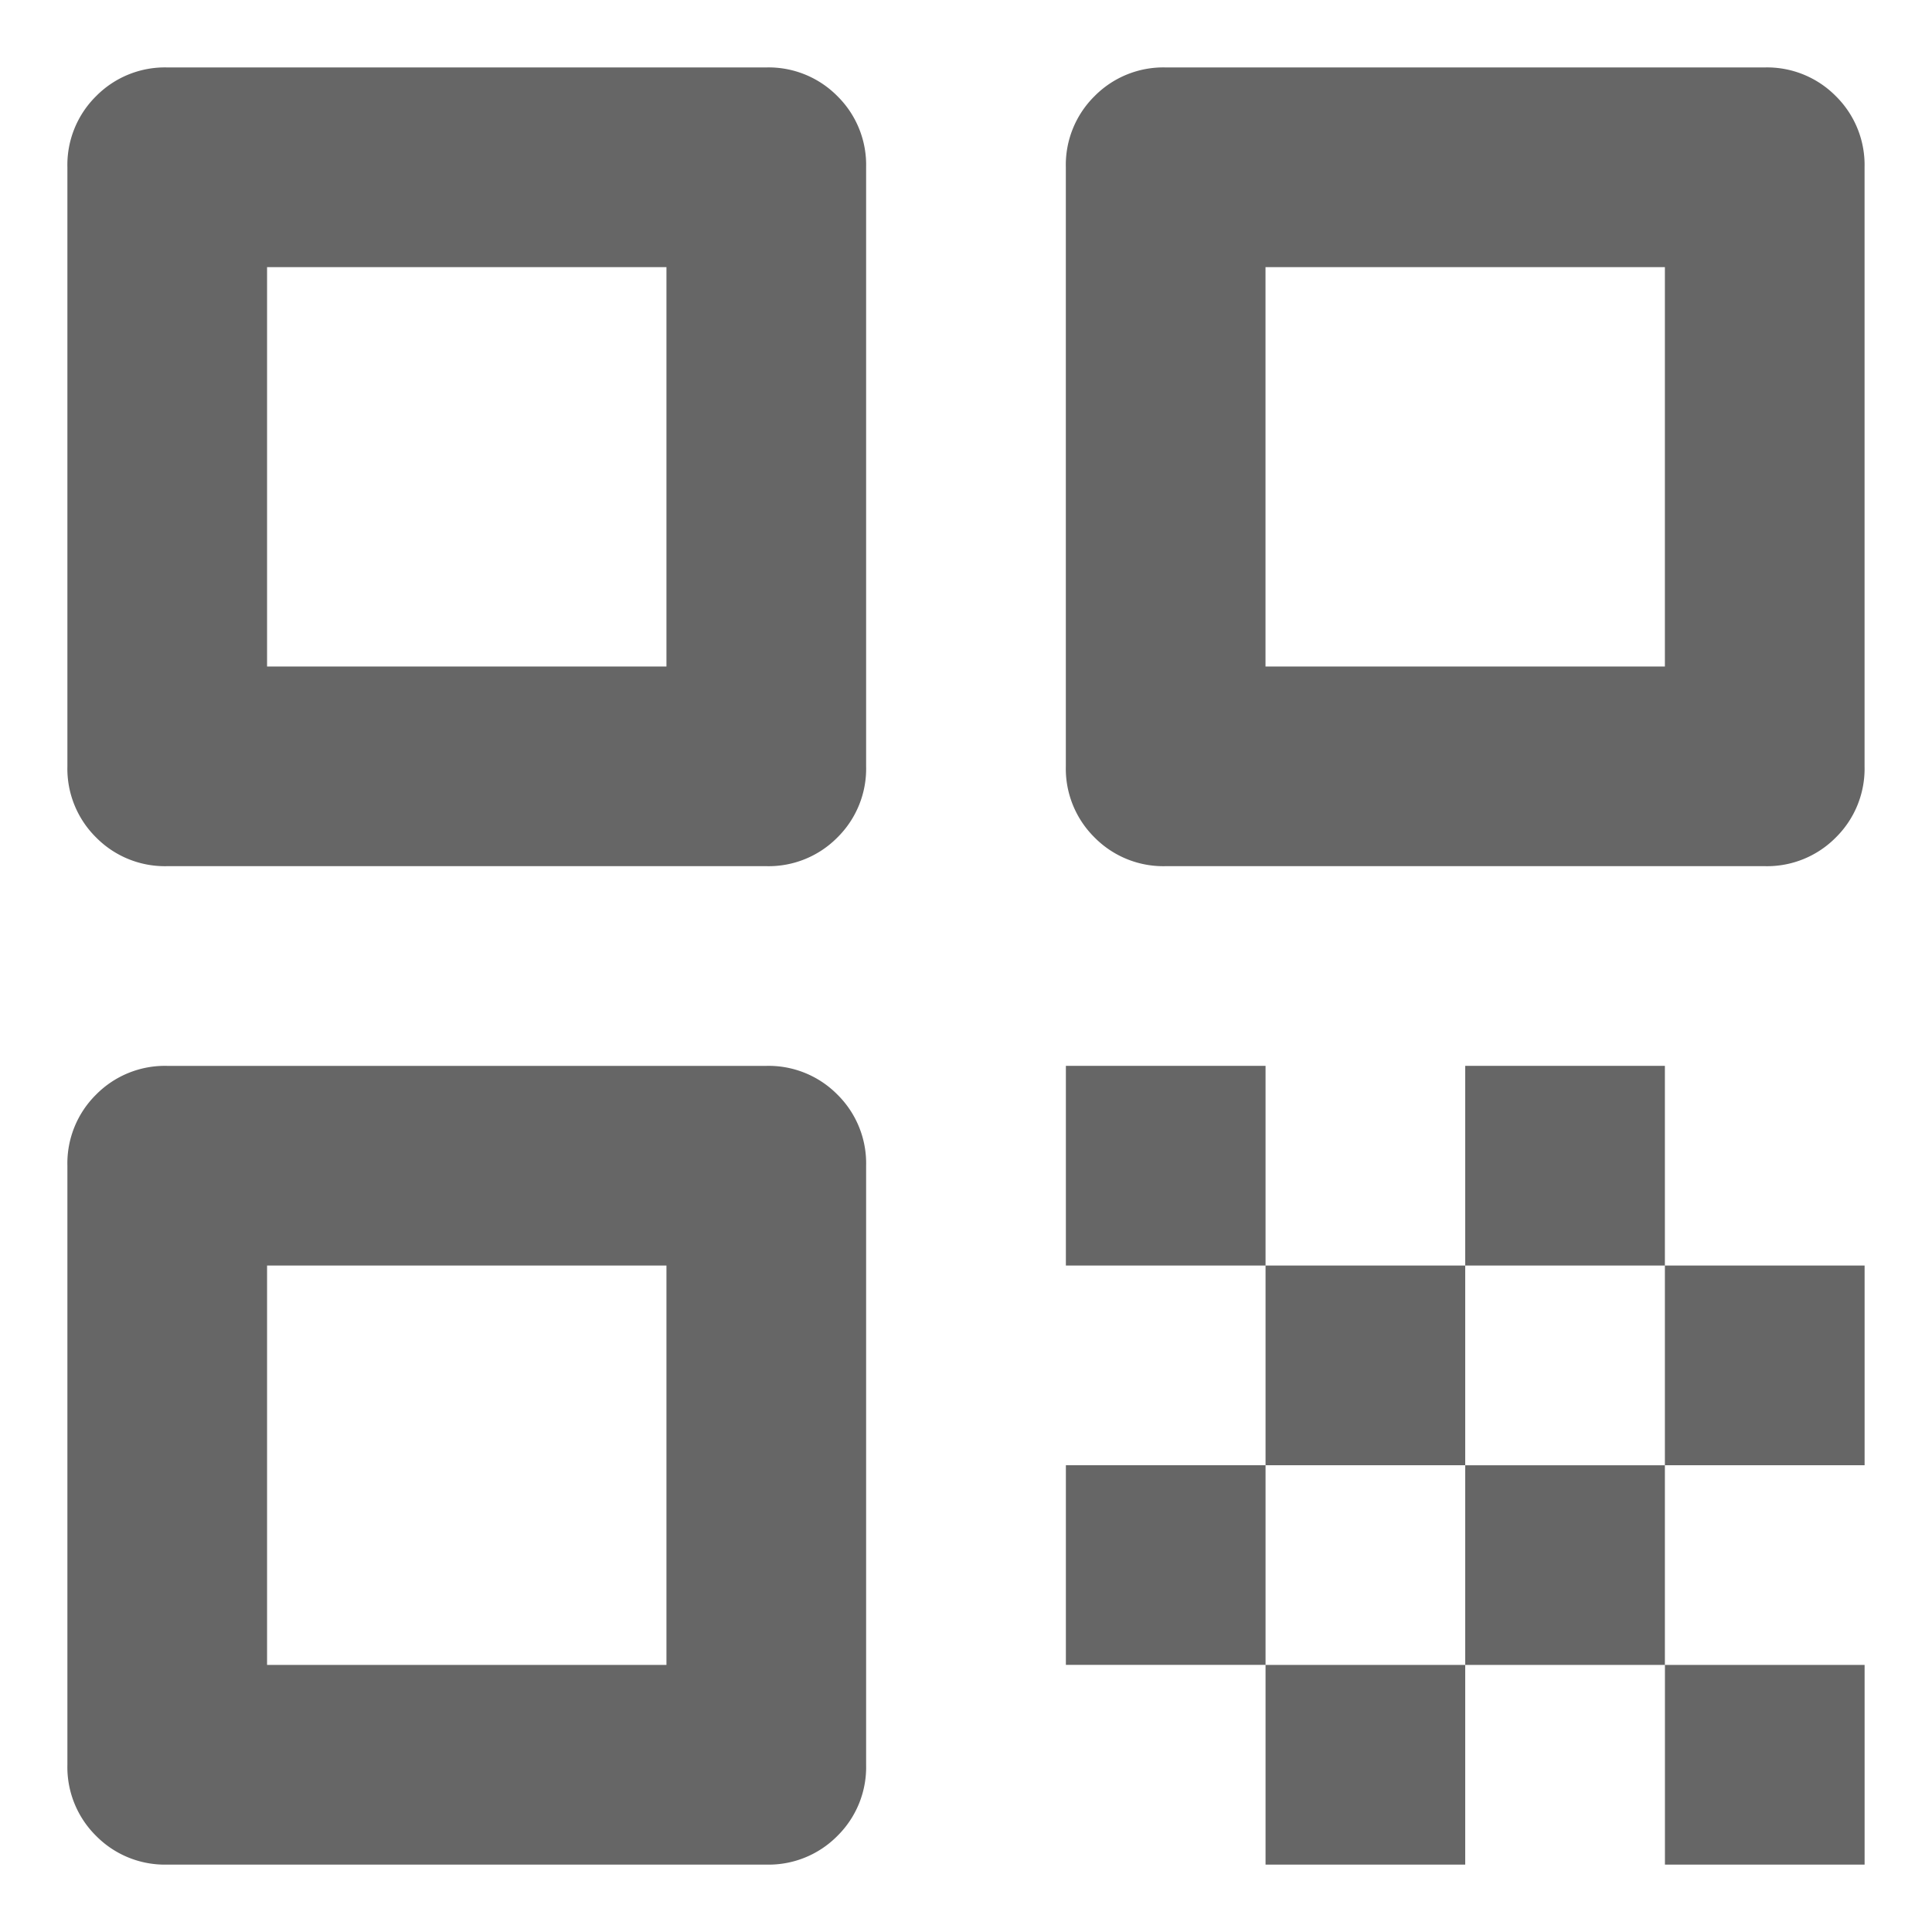 <svg xmlns="http://www.w3.org/2000/svg" xmlns:xlink="http://www.w3.org/1999/xlink" width="43" height="43" viewBox="0 0 43 43">
  <defs>
    <filter id="qr_code_24dp_666666_FILL1_wght400_GRAD0_opsz24" x="0" y="0" width="43" height="43" filterUnits="userSpaceOnUse">
      <feOffset dy="1" input="SourceAlpha"/>
      <feGaussianBlur stdDeviation="0.5" result="blur"/>
      <feFlood flood-opacity="0.051"/>
      <feComposite operator="in" in2="blur"/>
      <feComposite in="SourceGraphic"/>
    </filter>
  </defs>
  <g transform="matrix(1, 0, 0, 1, 0, 0)" filter="url(#qr_code_24dp_666666_FILL1_wght400_GRAD0_opsz24)">
    <path id="qr_code_24dp_666666_FILL1_wght400_GRAD0_opsz24-2" data-name="qr_code_24dp_666666_FILL1_wght400_GRAD0_opsz24" d="M120-824.444v-13.333a2.15,2.15,0,0,1,.639-1.583,2.15,2.15,0,0,1,1.583-.639h13.333a2.15,2.15,0,0,1,1.583.639,2.15,2.15,0,0,1,.639,1.583v13.333a2.15,2.15,0,0,1-.639,1.583,2.15,2.15,0,0,1-1.583.639H122.222a2.15,2.15,0,0,1-1.583-.639A2.15,2.15,0,0,1,120-824.444Zm4.444-2.222h8.889v-8.889h-8.889ZM120-802.222v-13.333a2.15,2.15,0,0,1,.639-1.583,2.15,2.15,0,0,1,1.583-.639h13.333a2.15,2.15,0,0,1,1.583.639,2.15,2.15,0,0,1,.639,1.583v13.333a2.15,2.15,0,0,1-.639,1.583,2.15,2.15,0,0,1-1.583.639H122.222a2.15,2.15,0,0,1-1.583-.639A2.15,2.15,0,0,1,120-802.222Zm4.444-2.222h8.889v-8.889h-8.889Zm17.778-20v-13.333a2.15,2.15,0,0,1,.639-1.583,2.15,2.15,0,0,1,1.583-.639h13.333a2.15,2.15,0,0,1,1.583.639,2.15,2.15,0,0,1,.639,1.583v13.333a2.15,2.15,0,0,1-.639,1.583,2.15,2.15,0,0,1-1.583.639H144.444a2.15,2.15,0,0,1-1.583-.639A2.15,2.15,0,0,1,142.222-824.444Zm4.444-2.222h8.889v-8.889h-8.889ZM155.556-800v-4.444H160V-800Zm-13.333-13.333v-4.445h4.444v4.445Zm4.444,4.444v-4.444h4.444v4.444Zm-4.444,4.444v-4.444h4.444v4.444ZM146.667-800v-4.444h4.444V-800Zm4.444-4.444v-4.444h4.444v4.444Zm0-8.889v-4.445h4.444v4.445Zm4.444,4.444v-4.444H160v4.444Z" transform="translate(-118.5 840.5)" fill="#666"/>
  </g>
</svg>

